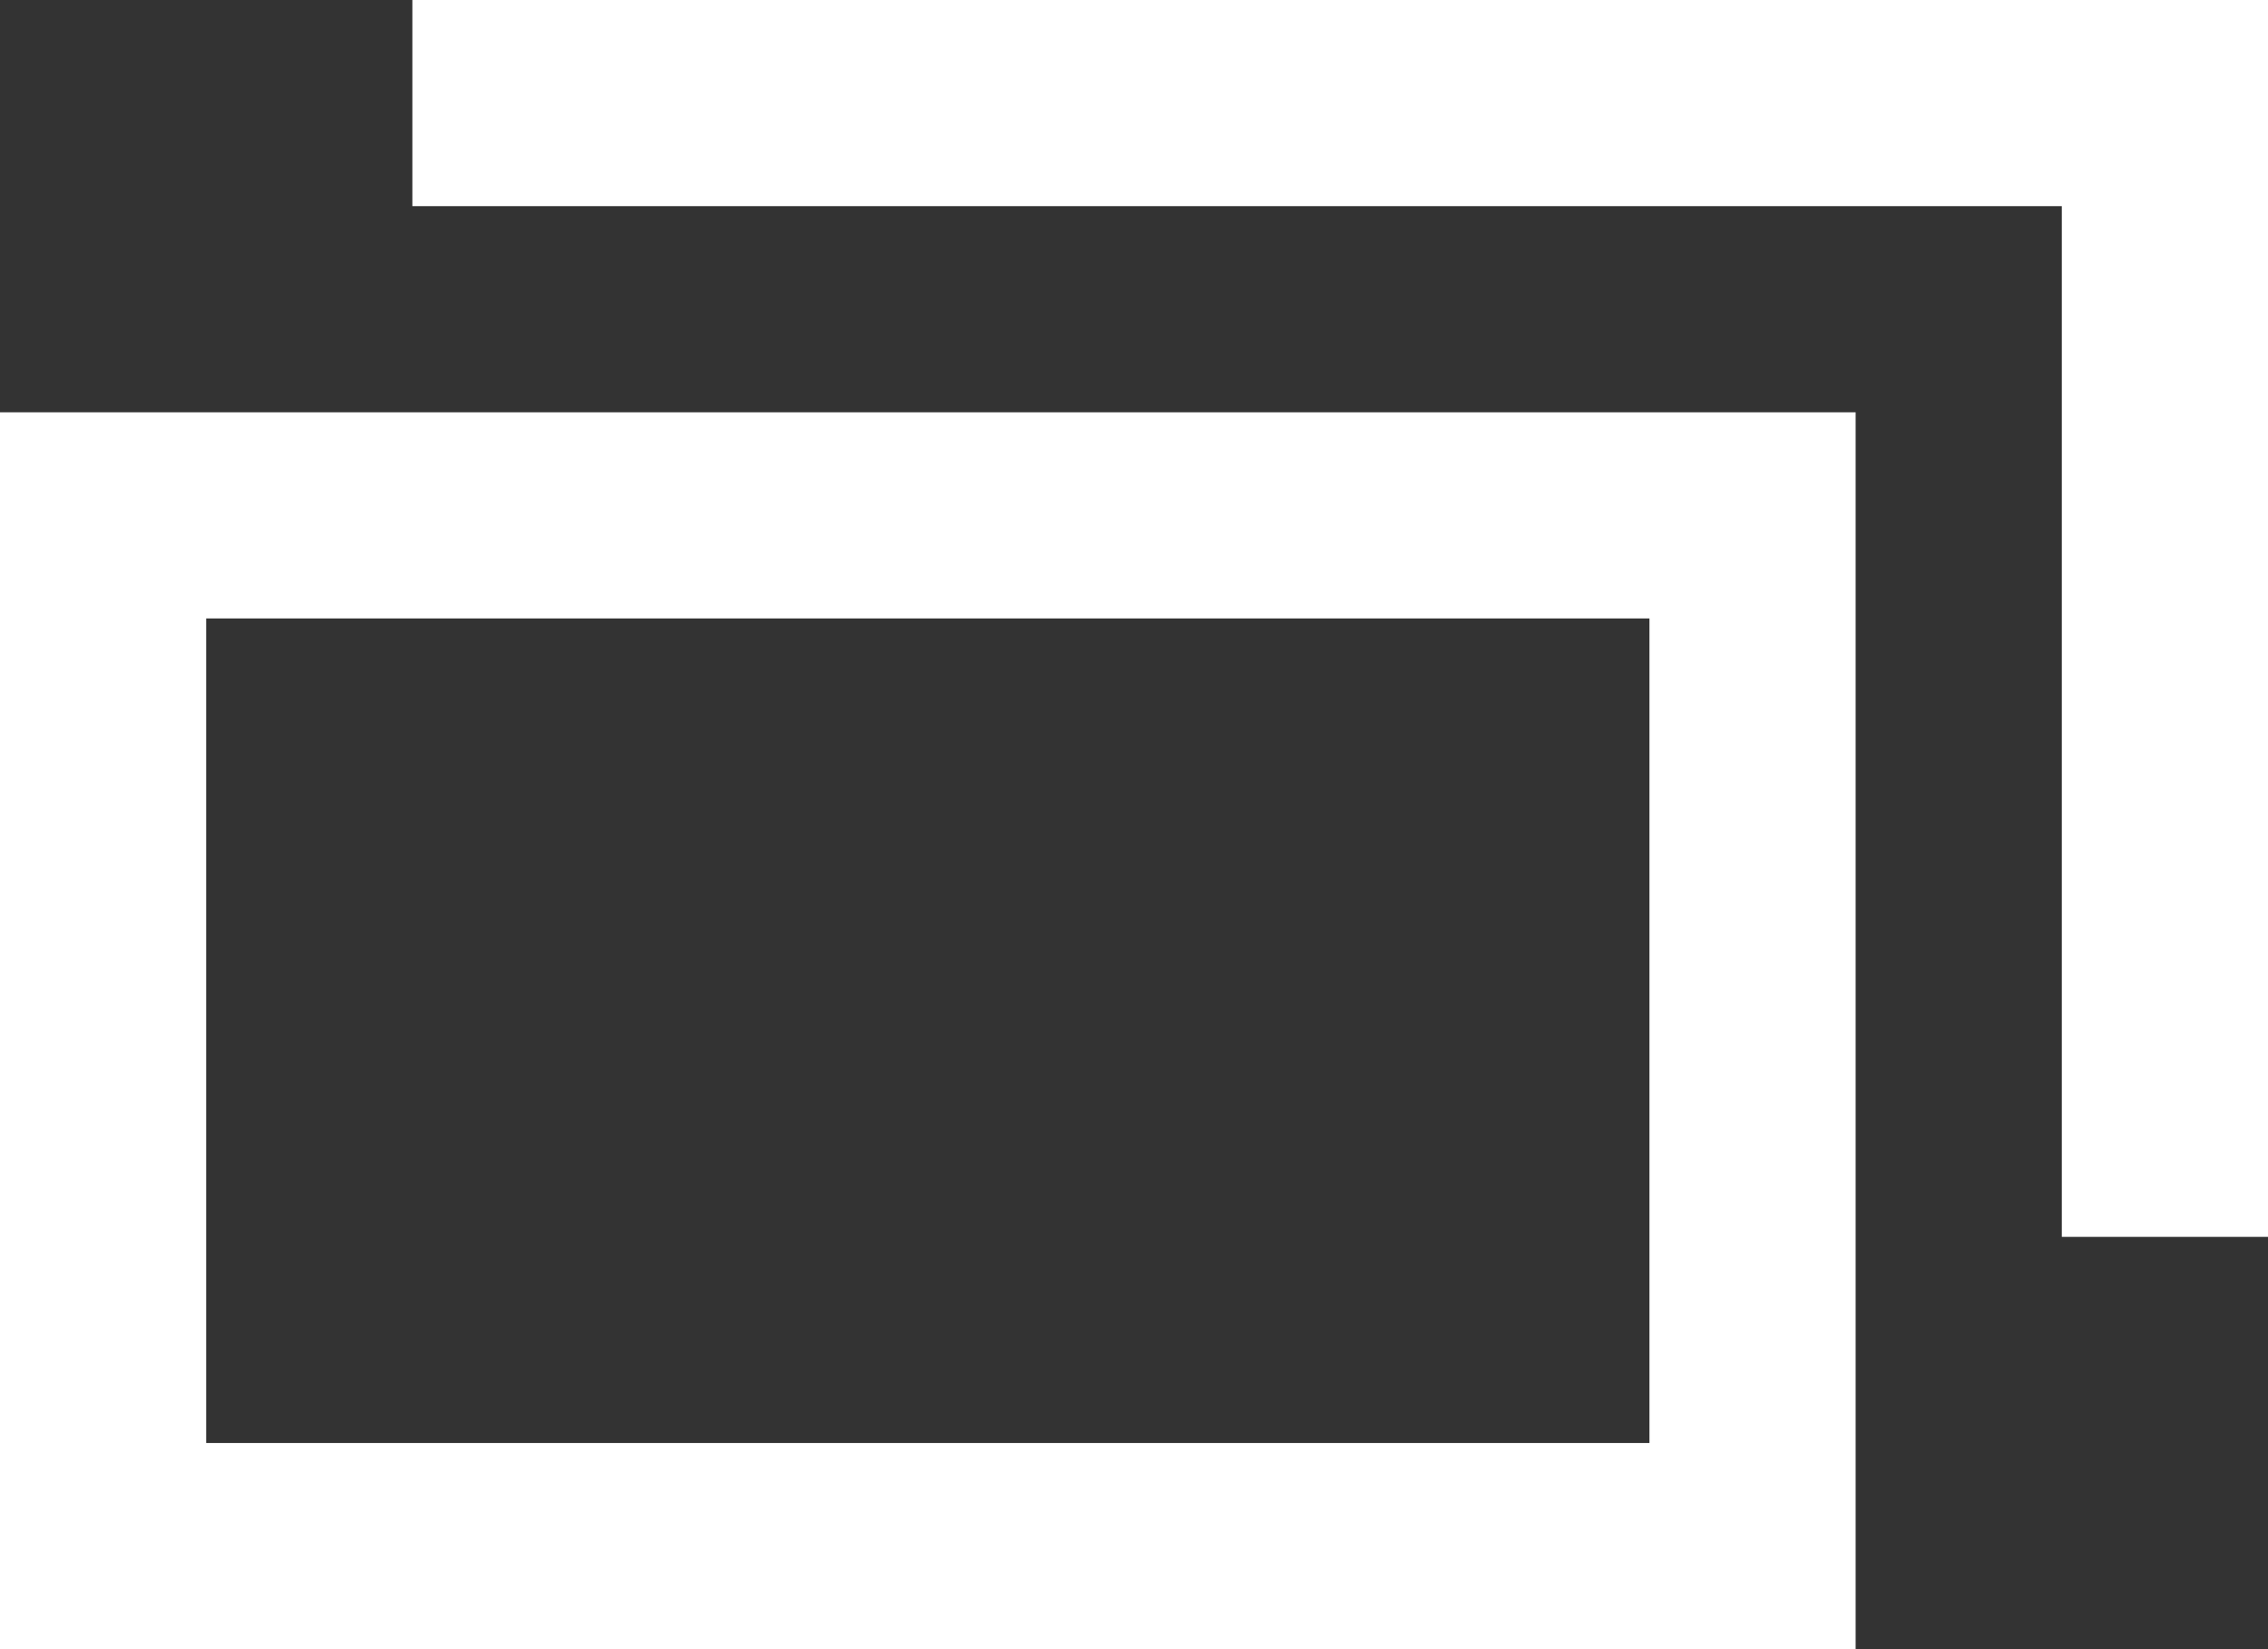 <?xml version="1.0" encoding="utf-8"?>
<!-- Generator: Adobe Illustrator 24.2.0, SVG Export Plug-In . SVG Version: 6.00 Build 0)  -->
<svg version="1.1" id="レイヤー_1" xmlns="http://www.w3.org/2000/svg" xmlns:xlink="http://www.w3.org/1999/xlink" x="0px"
	 y="0px" viewBox="0 0 11 8" style="enable-background:new 0 0 11 8;" xml:space="preserve">
<rect x="0" y="0" width="11" height="8" fill="#333333" stroke="none"/>
<style type="text/css">
	.st0{fill-rule:evenodd;clip-rule:evenodd;fill:#FFFFFF;}
</style>
<path id="icon_blank" class="st0" d="M0,8V3l0,0V2h9v6H0z M8,3H1v4h7V3z M10,6V1H2V0h9v6H10z"/>
</svg>
